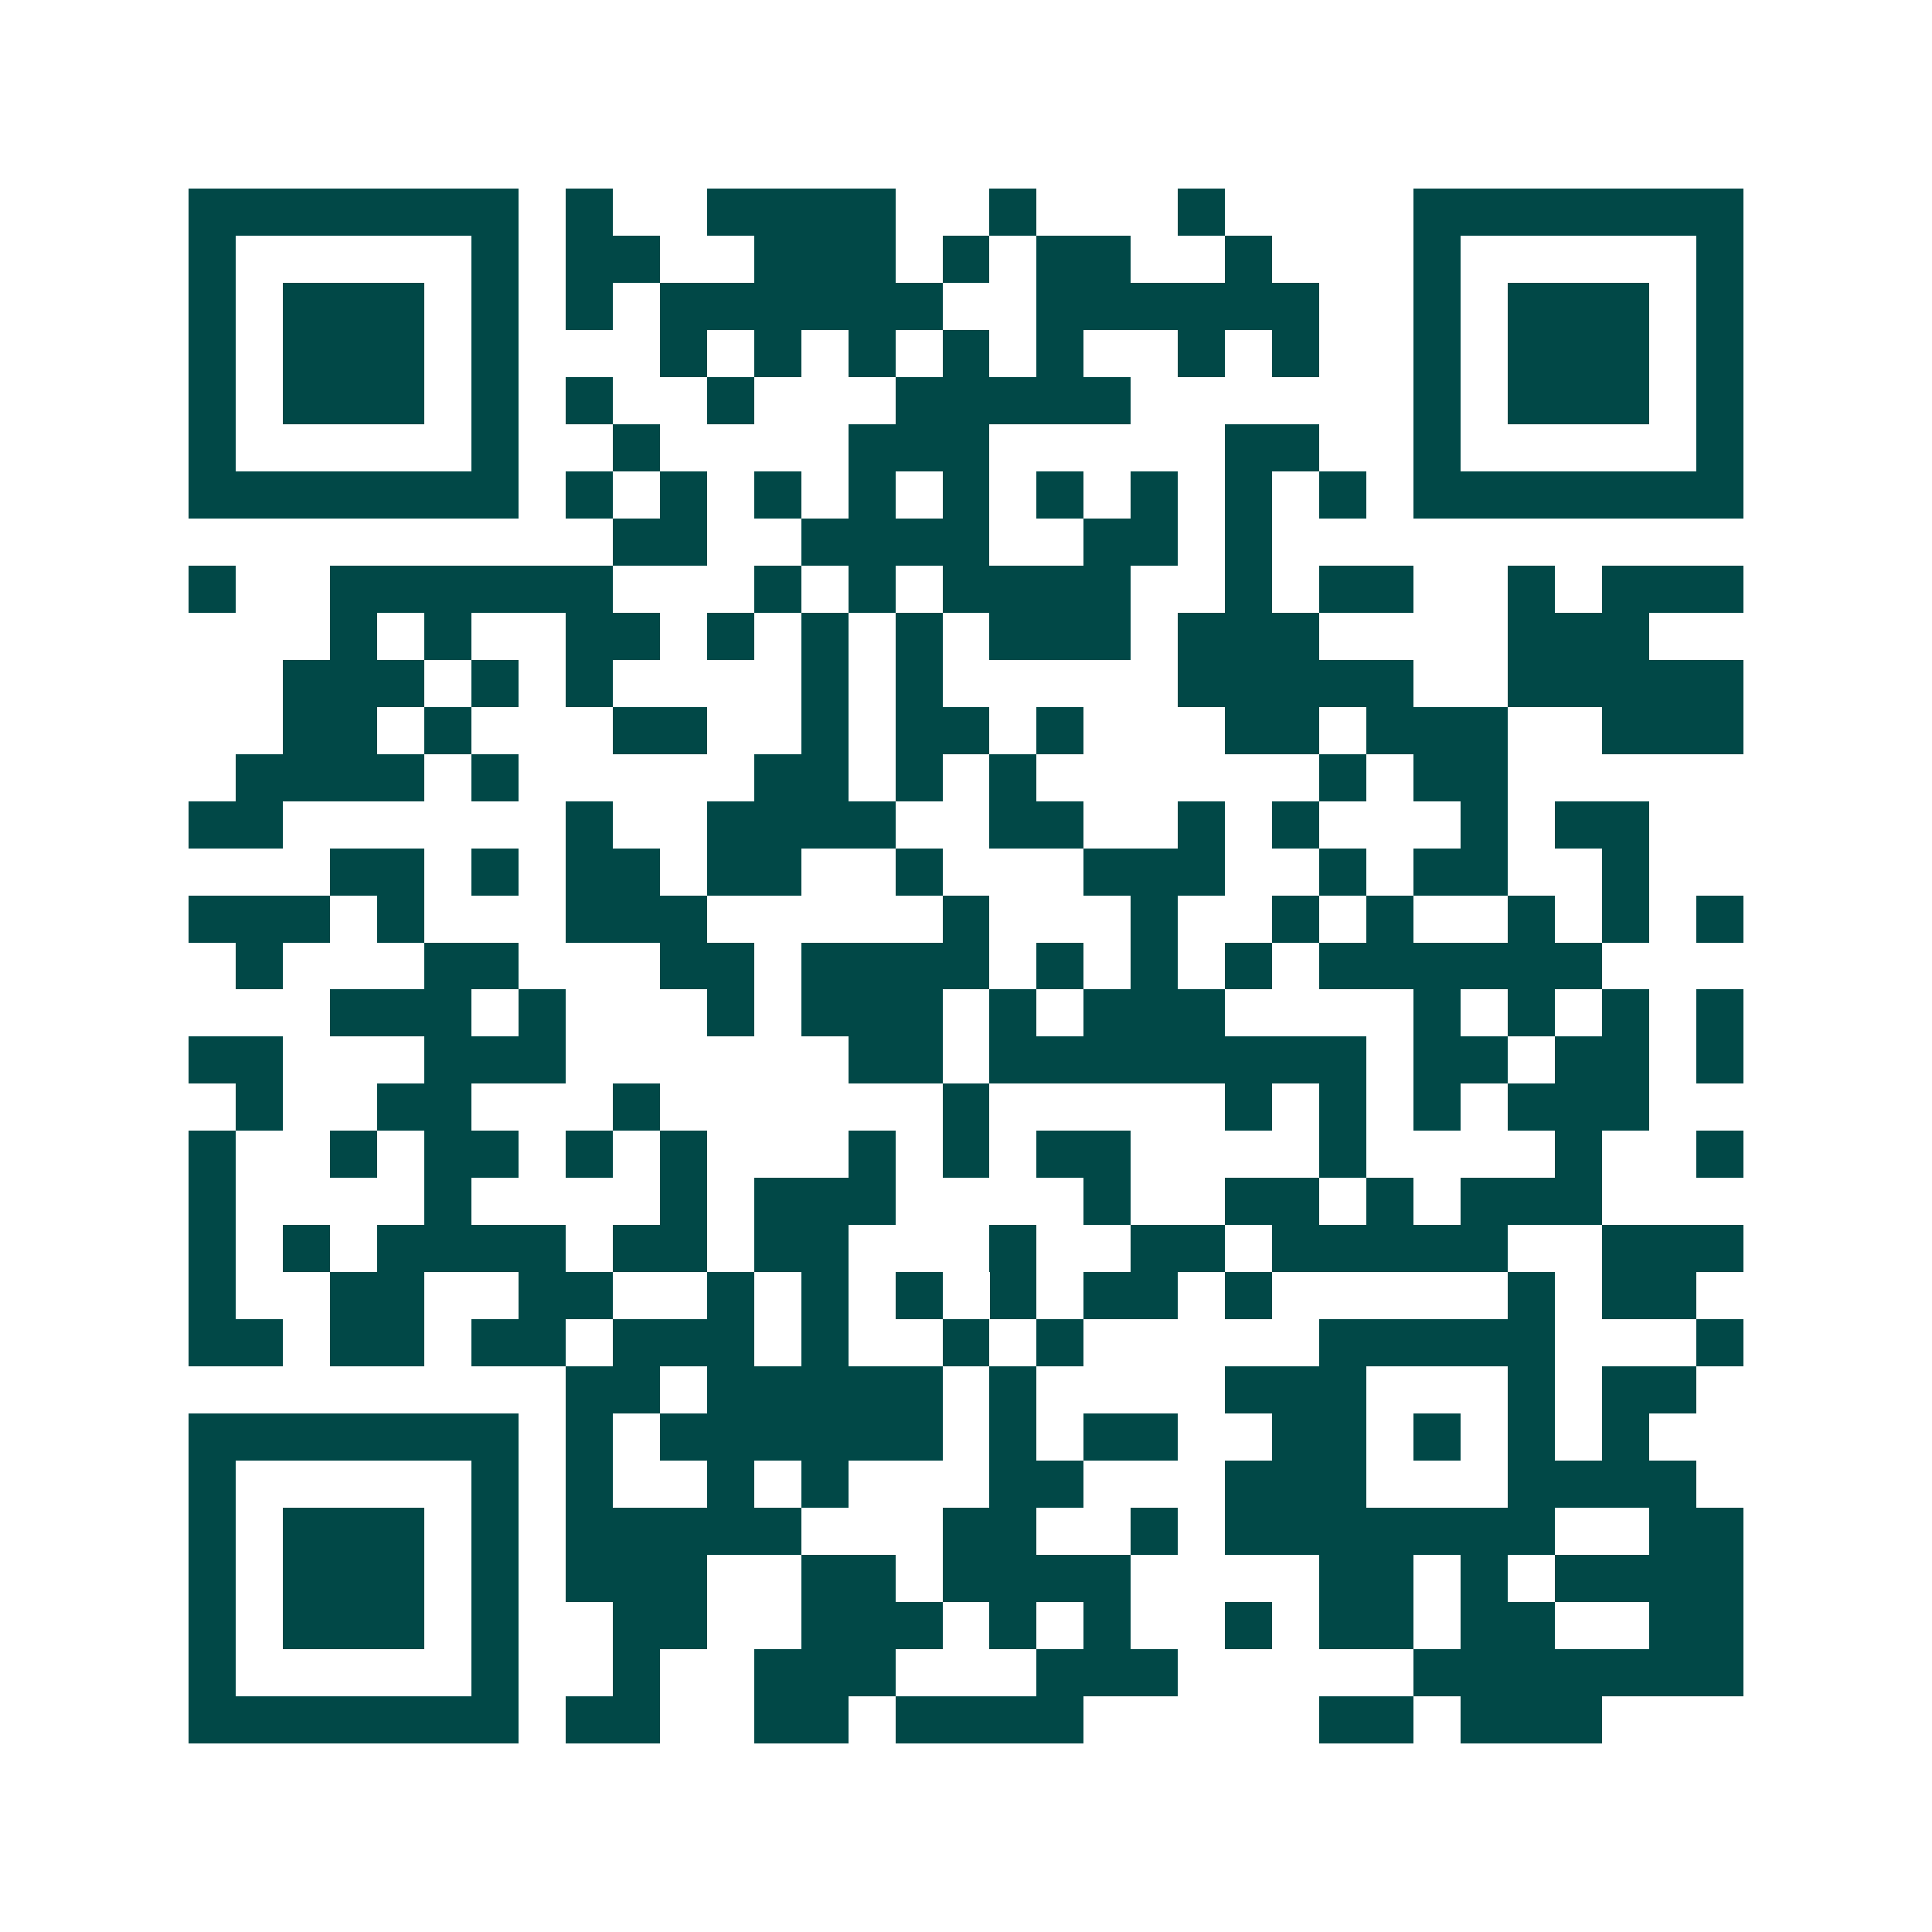 <svg xmlns="http://www.w3.org/2000/svg" width="200" height="200" viewBox="0 0 41 41" shape-rendering="crispEdges"><path fill="#ffffff" d="M0 0h41v41H0z"/><path stroke="#014847" d="M4 4.5h7m1 0h1m2 0h4m2 0h1m3 0h1m4 0h7M4 5.5h1m5 0h1m1 0h2m2 0h3m1 0h1m1 0h2m2 0h1m3 0h1m5 0h1M4 6.5h1m1 0h3m1 0h1m1 0h1m1 0h6m2 0h6m2 0h1m1 0h3m1 0h1M4 7.5h1m1 0h3m1 0h1m3 0h1m1 0h1m1 0h1m1 0h1m1 0h1m2 0h1m1 0h1m2 0h1m1 0h3m1 0h1M4 8.5h1m1 0h3m1 0h1m1 0h1m2 0h1m3 0h5m6 0h1m1 0h3m1 0h1M4 9.5h1m5 0h1m2 0h1m4 0h3m5 0h2m2 0h1m5 0h1M4 10.5h7m1 0h1m1 0h1m1 0h1m1 0h1m1 0h1m1 0h1m1 0h1m1 0h1m1 0h1m1 0h7M13 11.5h2m2 0h4m2 0h2m1 0h1M4 12.5h1m2 0h6m3 0h1m1 0h1m1 0h4m2 0h1m1 0h2m2 0h1m1 0h3M7 13.5h1m1 0h1m2 0h2m1 0h1m1 0h1m1 0h1m1 0h3m1 0h3m4 0h3M6 14.5h3m1 0h1m1 0h1m4 0h1m1 0h1m5 0h5m2 0h5M6 15.5h2m1 0h1m3 0h2m2 0h1m1 0h2m1 0h1m3 0h2m1 0h3m2 0h3M5 16.5h4m1 0h1m5 0h2m1 0h1m1 0h1m6 0h1m1 0h2M4 17.5h2m6 0h1m2 0h4m2 0h2m2 0h1m1 0h1m3 0h1m1 0h2M7 18.5h2m1 0h1m1 0h2m1 0h2m2 0h1m3 0h3m2 0h1m1 0h2m2 0h1M4 19.5h3m1 0h1m3 0h3m5 0h1m3 0h1m2 0h1m1 0h1m2 0h1m1 0h1m1 0h1M5 20.5h1m3 0h2m3 0h2m1 0h4m1 0h1m1 0h1m1 0h1m1 0h6M7 21.5h3m1 0h1m3 0h1m1 0h3m1 0h1m1 0h3m4 0h1m1 0h1m1 0h1m1 0h1M4 22.5h2m3 0h3m6 0h2m1 0h8m1 0h2m1 0h2m1 0h1M5 23.5h1m2 0h2m3 0h1m6 0h1m5 0h1m1 0h1m1 0h1m1 0h3M4 24.5h1m2 0h1m1 0h2m1 0h1m1 0h1m3 0h1m1 0h1m1 0h2m4 0h1m4 0h1m2 0h1M4 25.5h1m4 0h1m4 0h1m1 0h3m4 0h1m2 0h2m1 0h1m1 0h3M4 26.5h1m1 0h1m1 0h4m1 0h2m1 0h2m3 0h1m2 0h2m1 0h5m2 0h3M4 27.5h1m2 0h2m2 0h2m2 0h1m1 0h1m1 0h1m1 0h1m1 0h2m1 0h1m5 0h1m1 0h2M4 28.5h2m1 0h2m1 0h2m1 0h3m1 0h1m2 0h1m1 0h1m5 0h5m3 0h1M12 29.5h2m1 0h5m1 0h1m4 0h3m3 0h1m1 0h2M4 30.5h7m1 0h1m1 0h6m1 0h1m1 0h2m2 0h2m1 0h1m1 0h1m1 0h1M4 31.5h1m5 0h1m1 0h1m2 0h1m1 0h1m3 0h2m3 0h3m3 0h4M4 32.5h1m1 0h3m1 0h1m1 0h5m3 0h2m2 0h1m1 0h7m2 0h2M4 33.5h1m1 0h3m1 0h1m1 0h3m2 0h2m1 0h4m4 0h2m1 0h1m1 0h4M4 34.5h1m1 0h3m1 0h1m2 0h2m2 0h3m1 0h1m1 0h1m2 0h1m1 0h2m1 0h2m2 0h2M4 35.5h1m5 0h1m2 0h1m2 0h3m3 0h3m5 0h7M4 36.5h7m1 0h2m2 0h2m1 0h4m5 0h2m1 0h3"/></svg>
